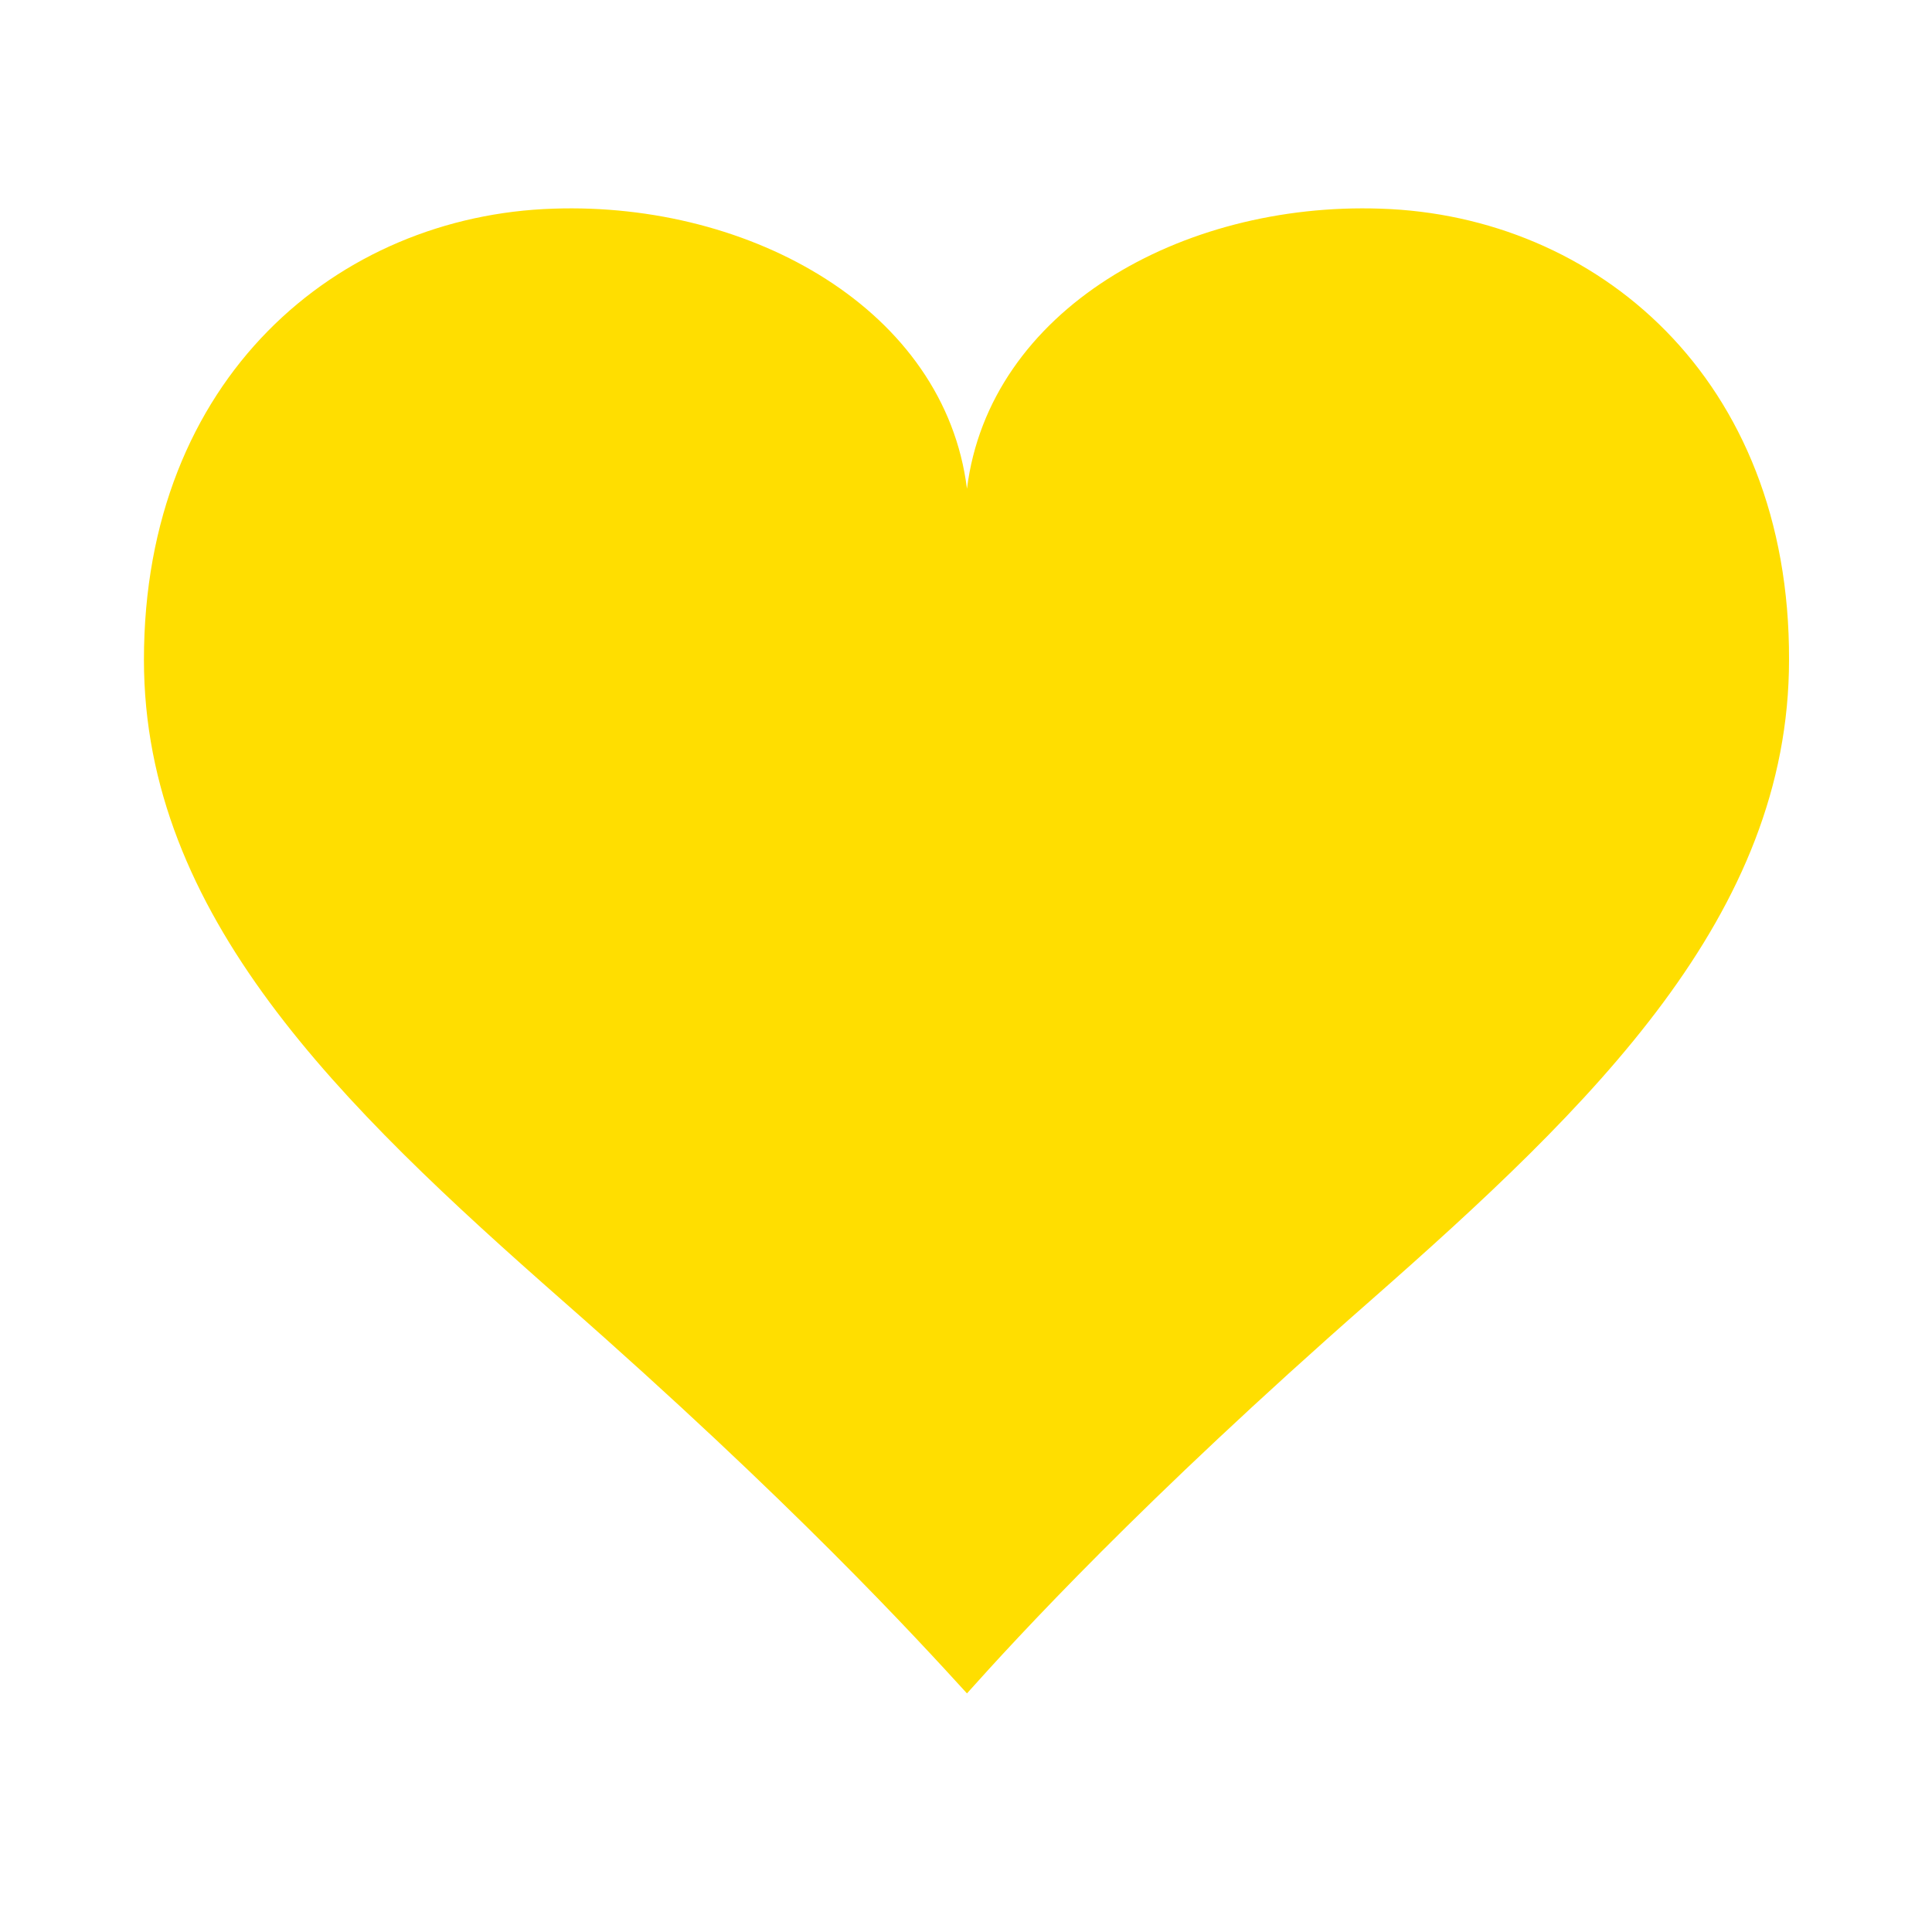 <?xml version="1.0" encoding="utf-8"?>
<!-- Generator: Adobe Illustrator 24.1.3, SVG Export Plug-In . SVG Version: 6.00 Build 0)  -->
<svg version="1.1" id="Layer_1" xmlns="http://www.w3.org/2000/svg" xmlns:xlink="http://www.w3.org/1999/xlink" x="0px" y="0px"
	 viewBox="0 0 200 200" style="enable-background:new 0 0 200 200;" xml:space="preserve">
<style type="text/css">
	.st0{fill:#FFDE00;}
</style>
<path class="st0" d="M142.9,21.6c-20.6-0.7-40.5,10.5-42.8,29c-2.3-18.5-22.3-29.7-42.8-29C35,22.3,14.9,39.1,14.9,68.3
	c0,26.4,20.2,46,43.4,66.4c23.7,20.8,36.6,34.9,41.8,40.6c5.1-5.7,18.1-19.9,41.7-40.6c23.2-20.4,43.4-40,43.4-66.4
	C185.3,39.1,165.2,22.3,142.9,21.6L142.9,21.6z"/>
</svg>
